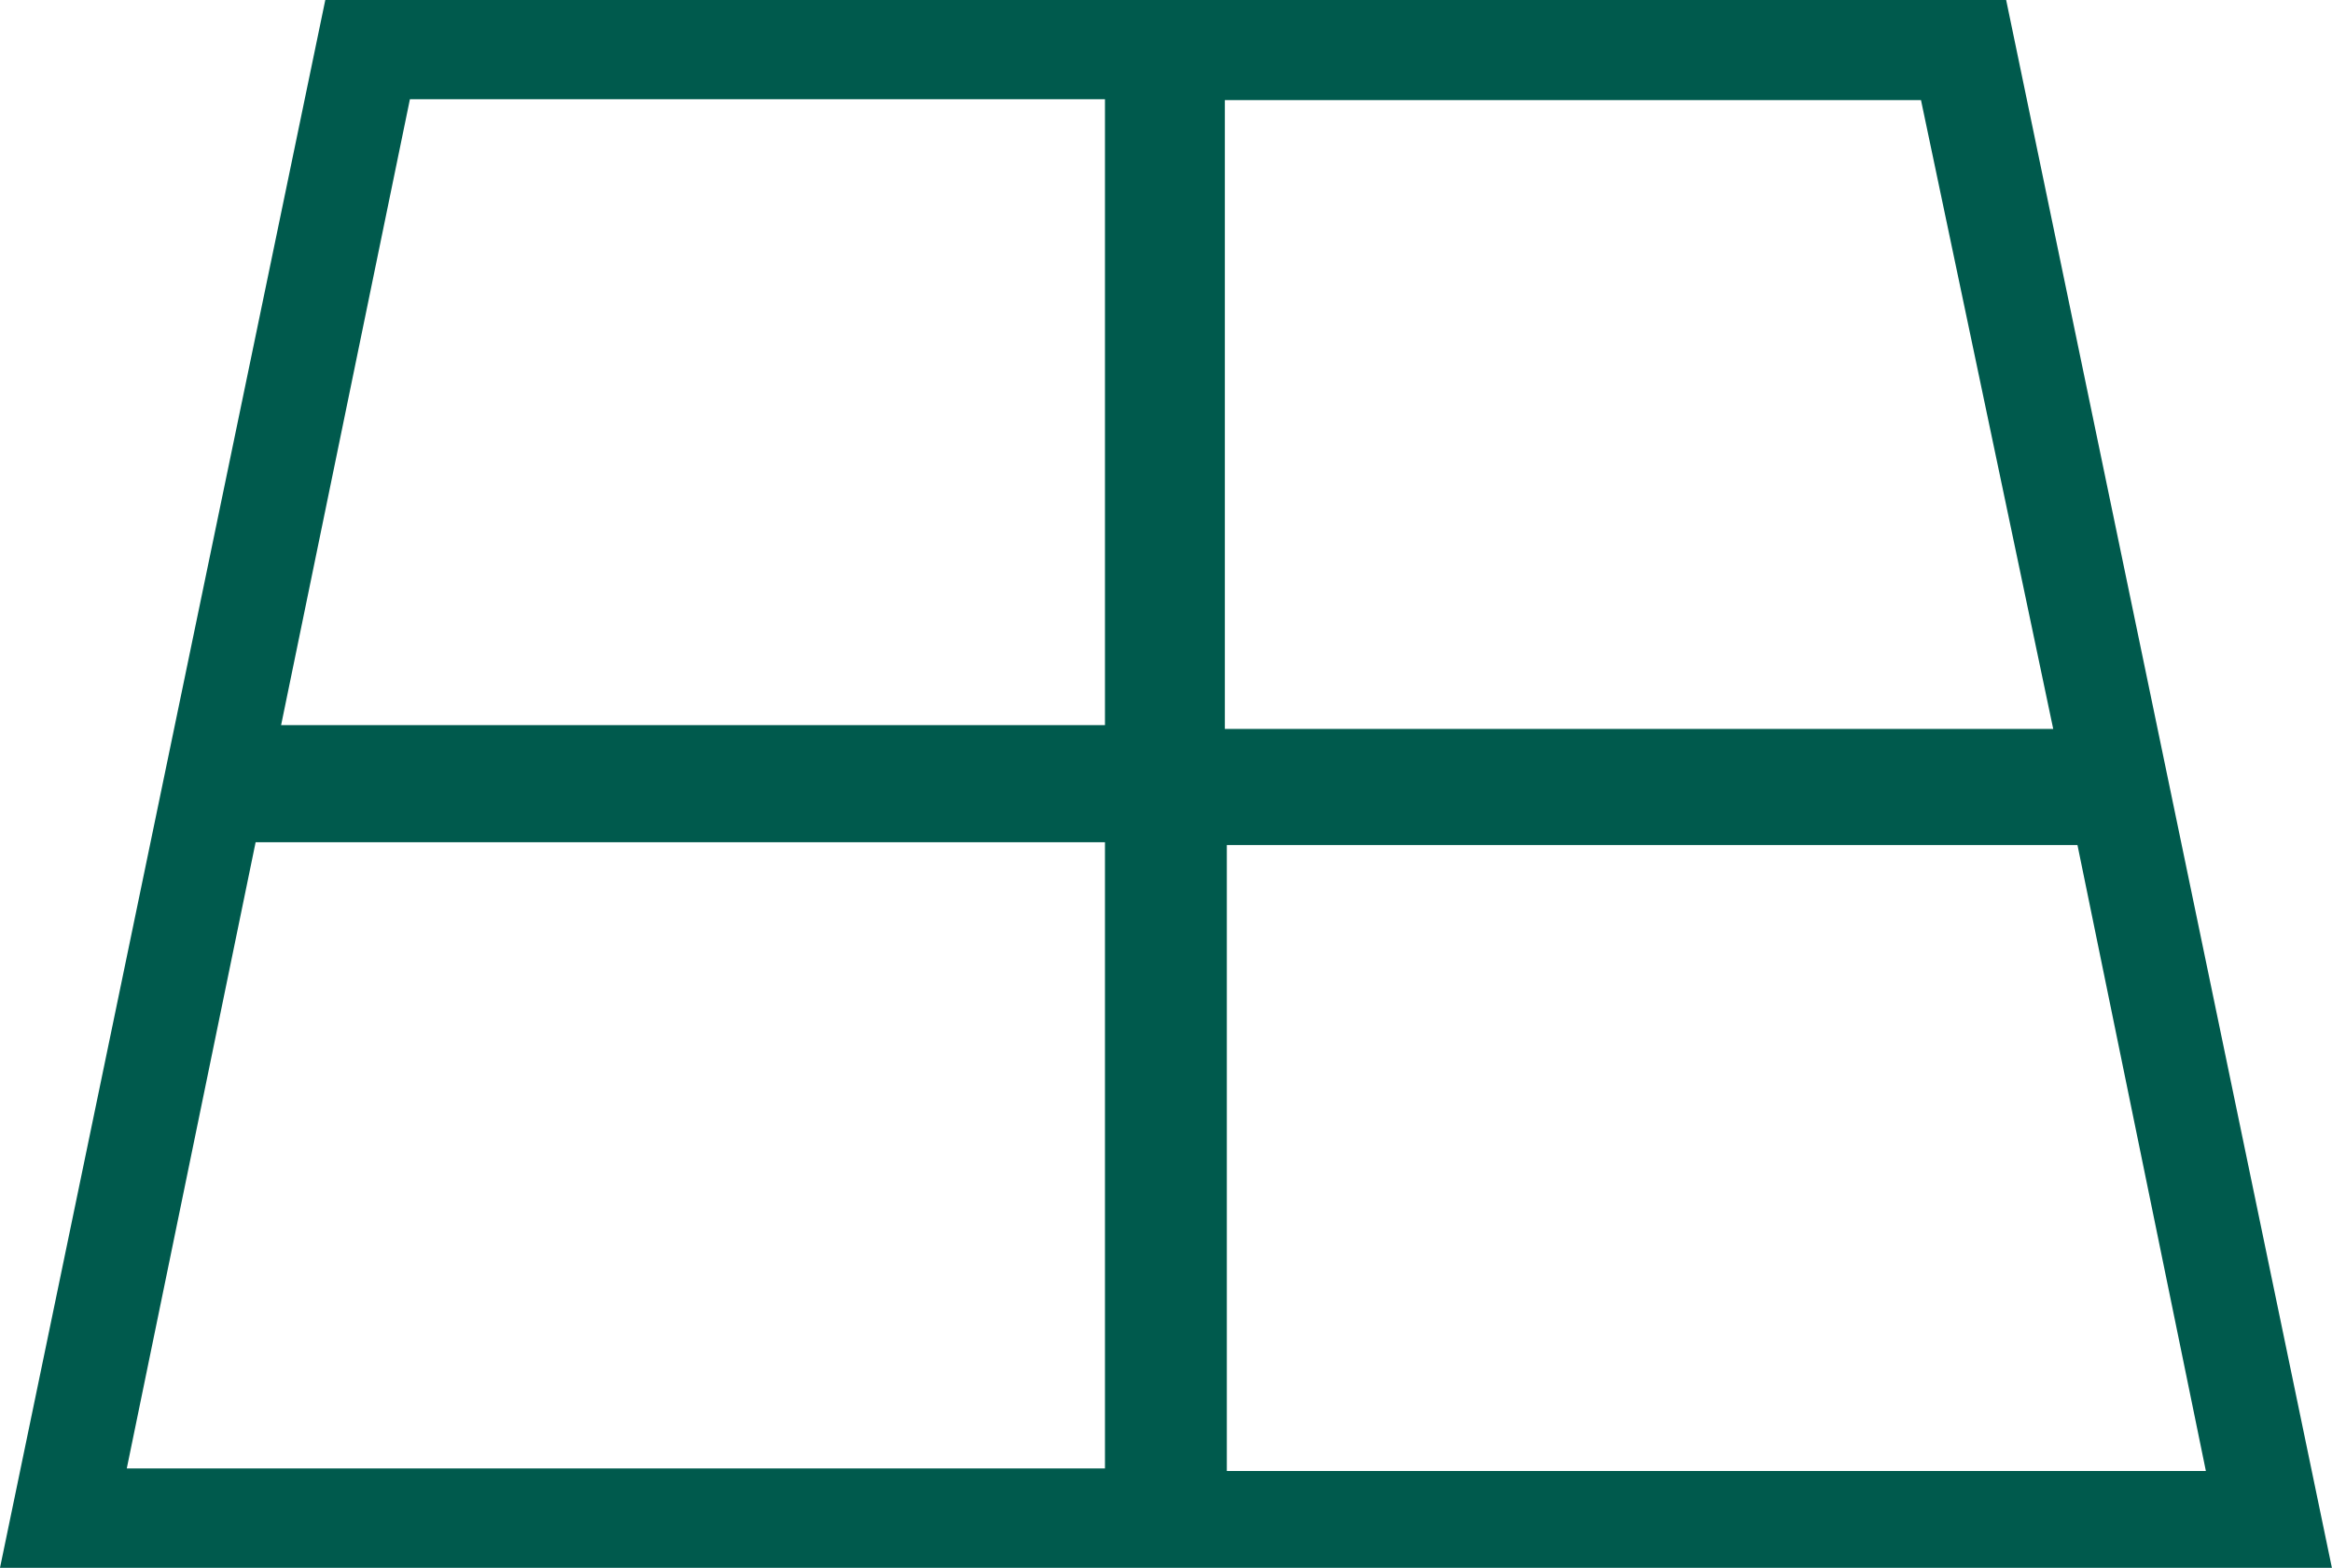 <svg width="177" height="119" viewBox="0 0 177 119" fill="none" xmlns="http://www.w3.org/2000/svg">
<g clip-path="url(#clip0_448_29934)">
<path d="M177 119H0C8.354 78.725 16.468 39.614 24.69 0H152.268C160.416 39.193 168.588 78.535 176.992 119H177ZM157.689 64.141H93.117V111.65H167.427C164.137 95.613 160.979 80.203 157.681 64.141H157.689ZM9.622 111.46H83.867V63.926H19.402C16.129 79.823 12.913 95.464 9.622 111.46ZM155.841 55.33C152.293 38.458 149.011 22.842 145.804 7.598H92.967V55.33H155.841ZM21.334 55.041H83.867V7.531H31.113C27.84 23.437 24.624 39.069 21.334 55.049V55.041Z" fill="#005A4D"/>
</g>
<defs>
<clipPath id="clip0_448_29934">
<rect width="177" height="119" fill="white"/>
</clipPath>
</defs>
</svg>

